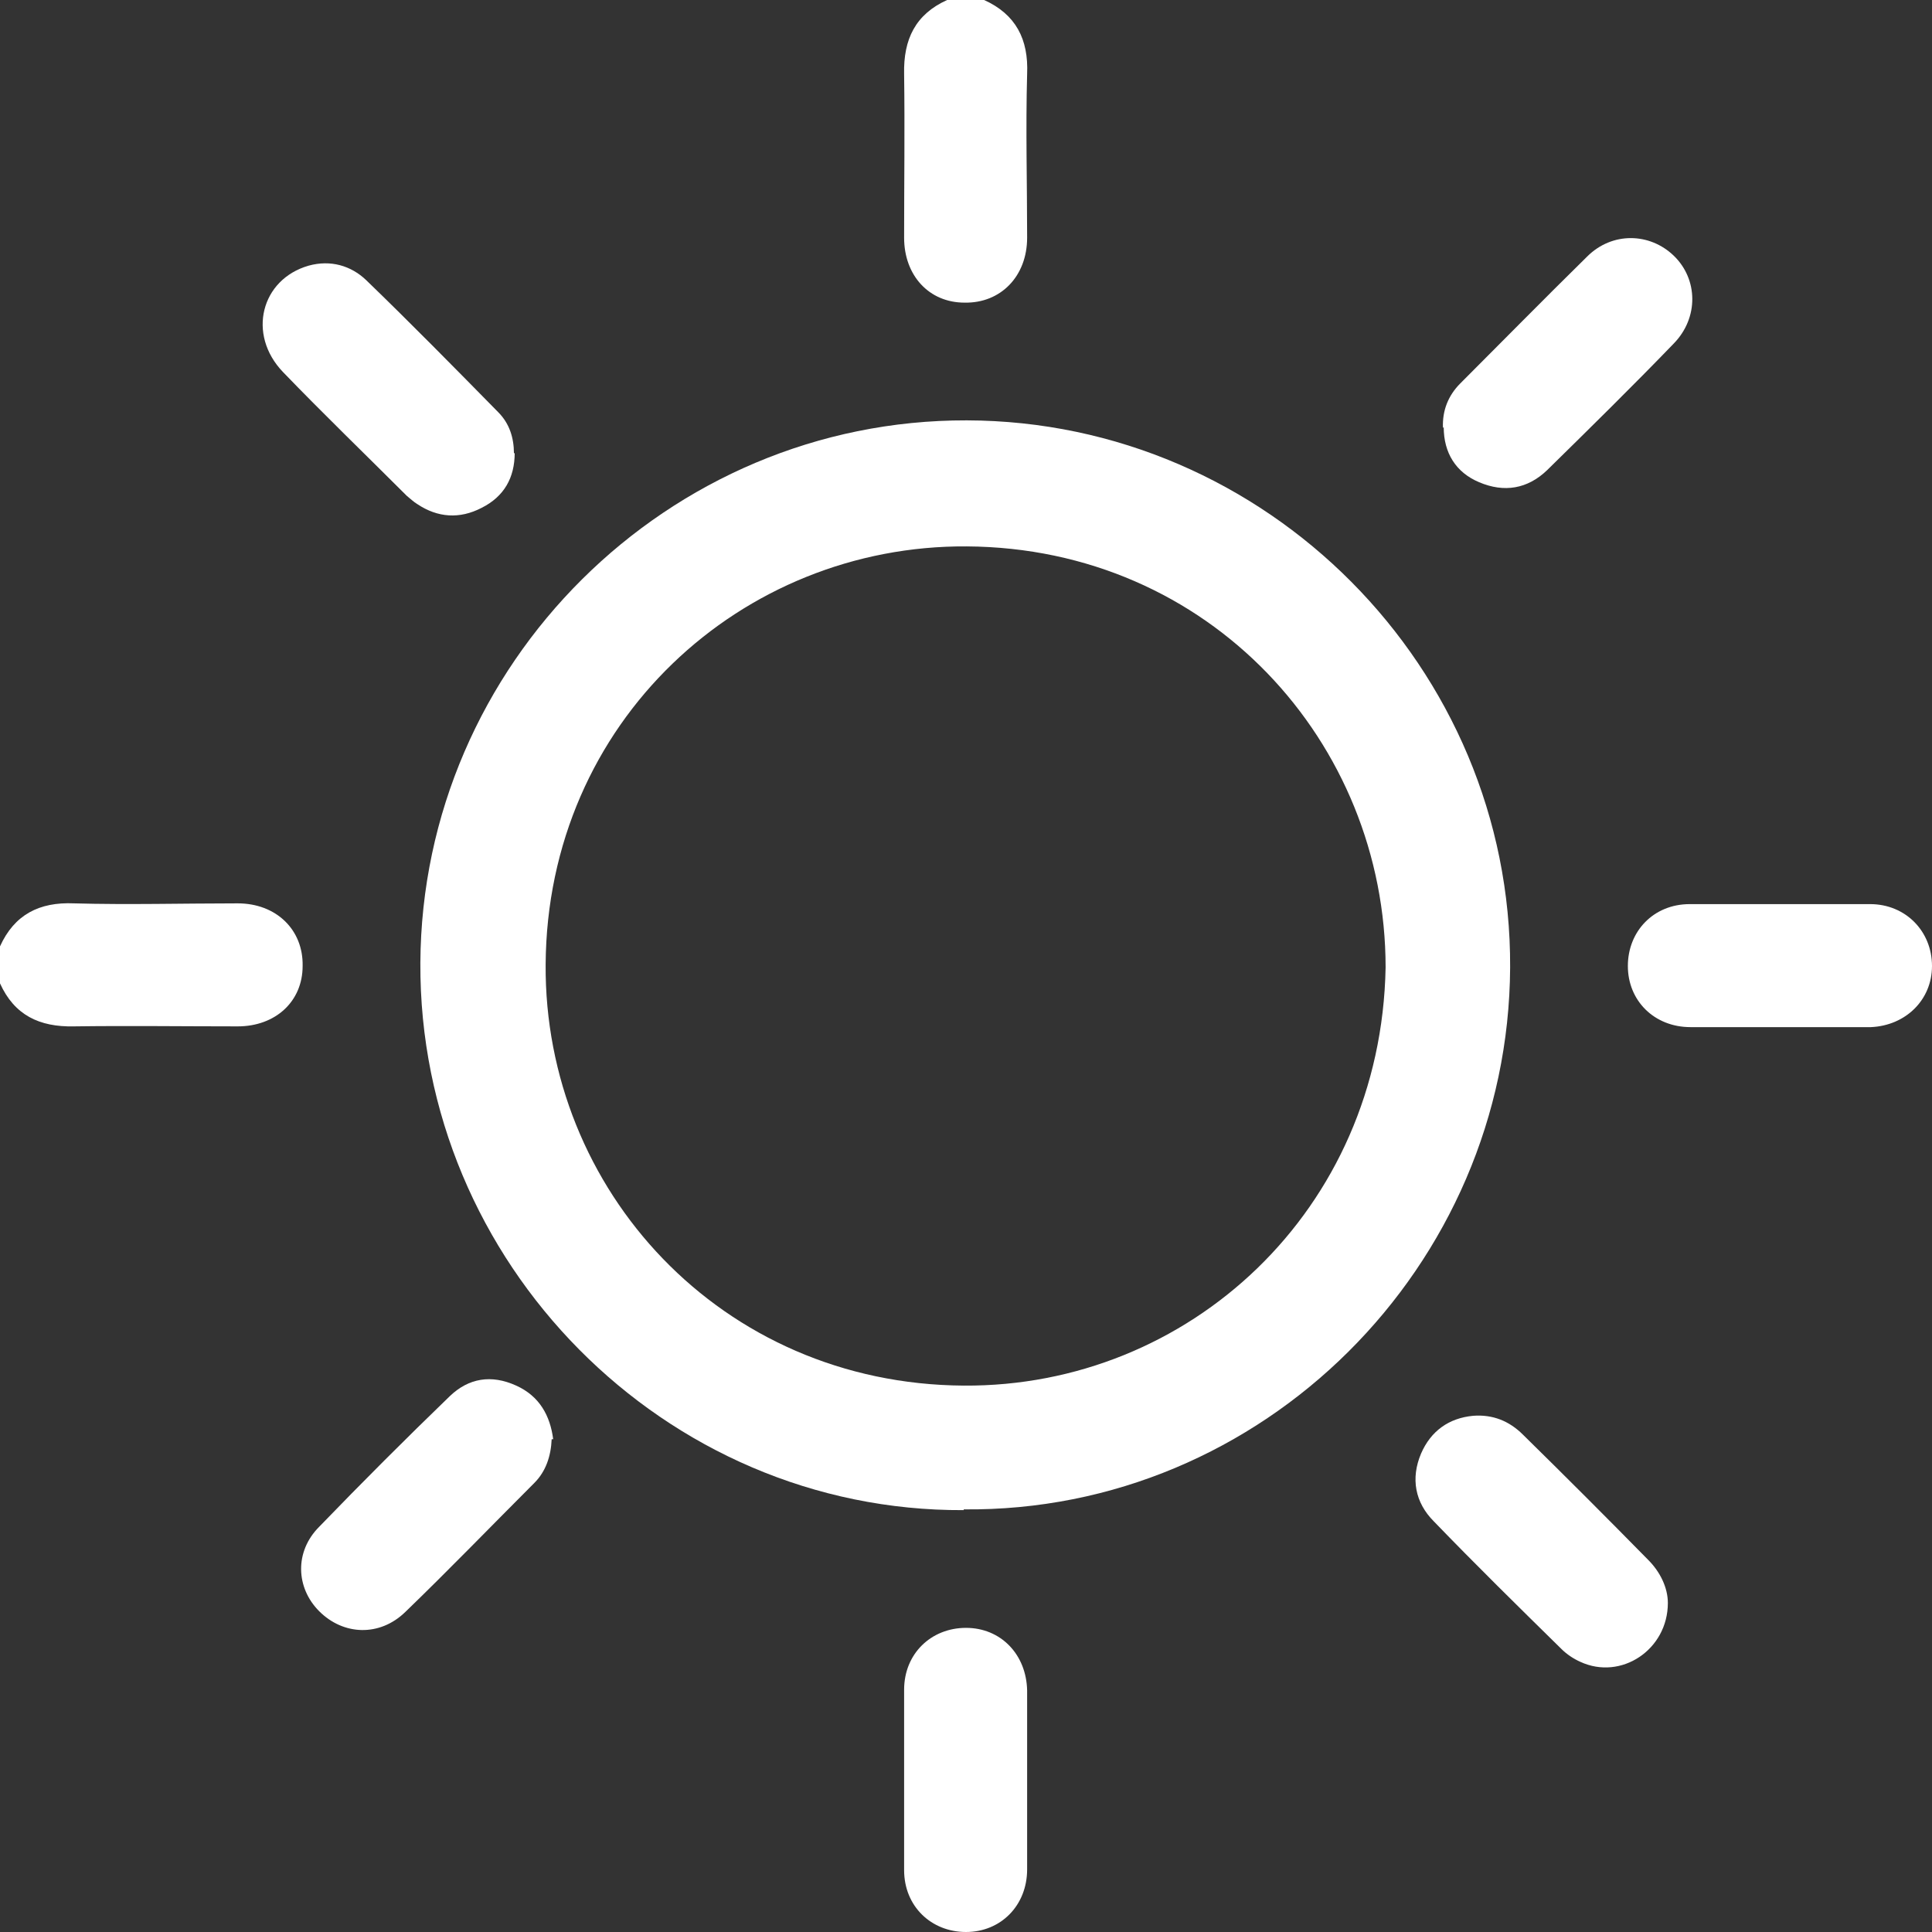 <?xml version="1.0" encoding="UTF-8"?><svg id="Capa_1" xmlns="http://www.w3.org/2000/svg" width="256" height="256" viewBox="0 0 256 256"><rect x="0" y="0" width="256" height="256" fill="#333333" stroke="none"/><defs><style>.cls-1{fill:#fff;}</style></defs><path class="cls-1" d="m130.4,0c4.2,1.9,5.9,5.2,5.7,9.8-.2,7.2,0,14.5,0,21.7,0,5.1-3.5,8.7-8.3,8.6-4.7,0-8-3.6-8-8.6,0-7.2.1-14.5,0-21.7-.1-4.6,1.5-7.9,5.7-9.8h5Z"/><path class="cls-1" d="m0,125.4c1.9-4.2,5.2-5.9,9.8-5.7,7.2.2,14.5,0,21.7,0,5.1,0,8.7,3.5,8.6,8.3,0,4.7-3.6,8-8.6,8-7.2,0-14.5-.1-21.7,0-4.6.1-7.9-1.5-9.8-5.7v-5Z"/><path class="cls-1" d="m127.7,200.1c-39.7.2-72.2-32.8-72-72.5.2-39.6,32.8-72,72.4-71.9,39.7.1,72.2,32.8,72,72.5-.2,39.6-32.8,72.2-72.4,71.8Zm55.9-71.9c0-29.8-23.3-55.6-55.5-55.8-29.8-.2-55.6,23.2-55.8,55.4-.2,29.8,23.2,55.6,55.4,55.8,29.8.2,55.3-23.2,55.9-55.4Z"/><path class="cls-1" d="m221,212.4c0,6.2-6.2,10.3-11.6,7.8-.9-.4-1.8-1-2.5-1.7-5.7-5.6-11.4-11.2-16.9-16.9-2.5-2.5-3.1-5.7-1.7-9,1.3-3,3.7-4.7,6.9-5,2.6-.2,4.8.7,6.6,2.5,5.6,5.5,11.1,11,16.6,16.6,1.6,1.6,2.6,3.7,2.6,5.7Z"/><path class="cls-1" d="m68.2,60c0,3.3-1.4,5.8-4.4,7.3-2.9,1.5-5.8,1.3-8.5-.5-.5-.3-.9-.7-1.4-1.1-5.5-5.5-11-10.8-16.4-16.4-4.8-5-2.9-12.3,3.4-14.1,2.9-.8,5.6,0,7.6,1.9,5.9,5.7,11.7,11.6,17.5,17.5,1.5,1.5,2.1,3.4,2.1,5.5Z"/><path class="cls-1" d="m236,136.1c-4,0-8,0-12,0-4.8,0-8.3-3.5-8.3-8.1,0-4.6,3.4-8.2,8.2-8.2,8,0,16,0,23.9,0,4.7,0,8.2,3.6,8.2,8.2,0,4.5-3.5,7.9-8.1,8.1-.2,0-.3,0-.5,0-3.8,0-7.6,0-11.5,0Z"/><path class="cls-1" d="m136.1,236c0,3.9,0,7.8,0,11.7,0,4.8-3.5,8.3-8.1,8.3-4.6,0-8.2-3.4-8.2-8.2,0-8,0-16,0-23.9,0-4.8,3.6-8.2,8.2-8.2,4.6,0,8,3.5,8.1,8.3,0,.2,0,.3,0,.5,0,3.8,0,7.6,0,11.5Z"/><path class="cls-1" d="m73.1,190.7c-.1,2.3-.8,4.3-2.3,5.8-5.7,5.7-11.3,11.5-17.1,17.1-3.4,3.3-8.2,3.1-11.4-.1-3.1-3.1-3.3-7.9,0-11.2,5.7-5.9,11.4-11.6,17.3-17.3,2.5-2.4,5.5-2.9,8.8-1.4,3.1,1.4,4.5,4,4.9,7.1Z"/><path class="cls-1" d="m191.2,56.7c-.1-2.3.7-4.3,2.3-5.9,5.6-5.6,11.1-11.2,16.8-16.8,3.3-3.3,8.3-3.2,11.5-.1,3.2,3.1,3.3,8.2,0,11.6-5.5,5.7-11.1,11.2-16.8,16.8-2.6,2.5-5.7,3-9,1.6-3.1-1.3-4.7-3.9-4.7-7.3Z"/></svg>